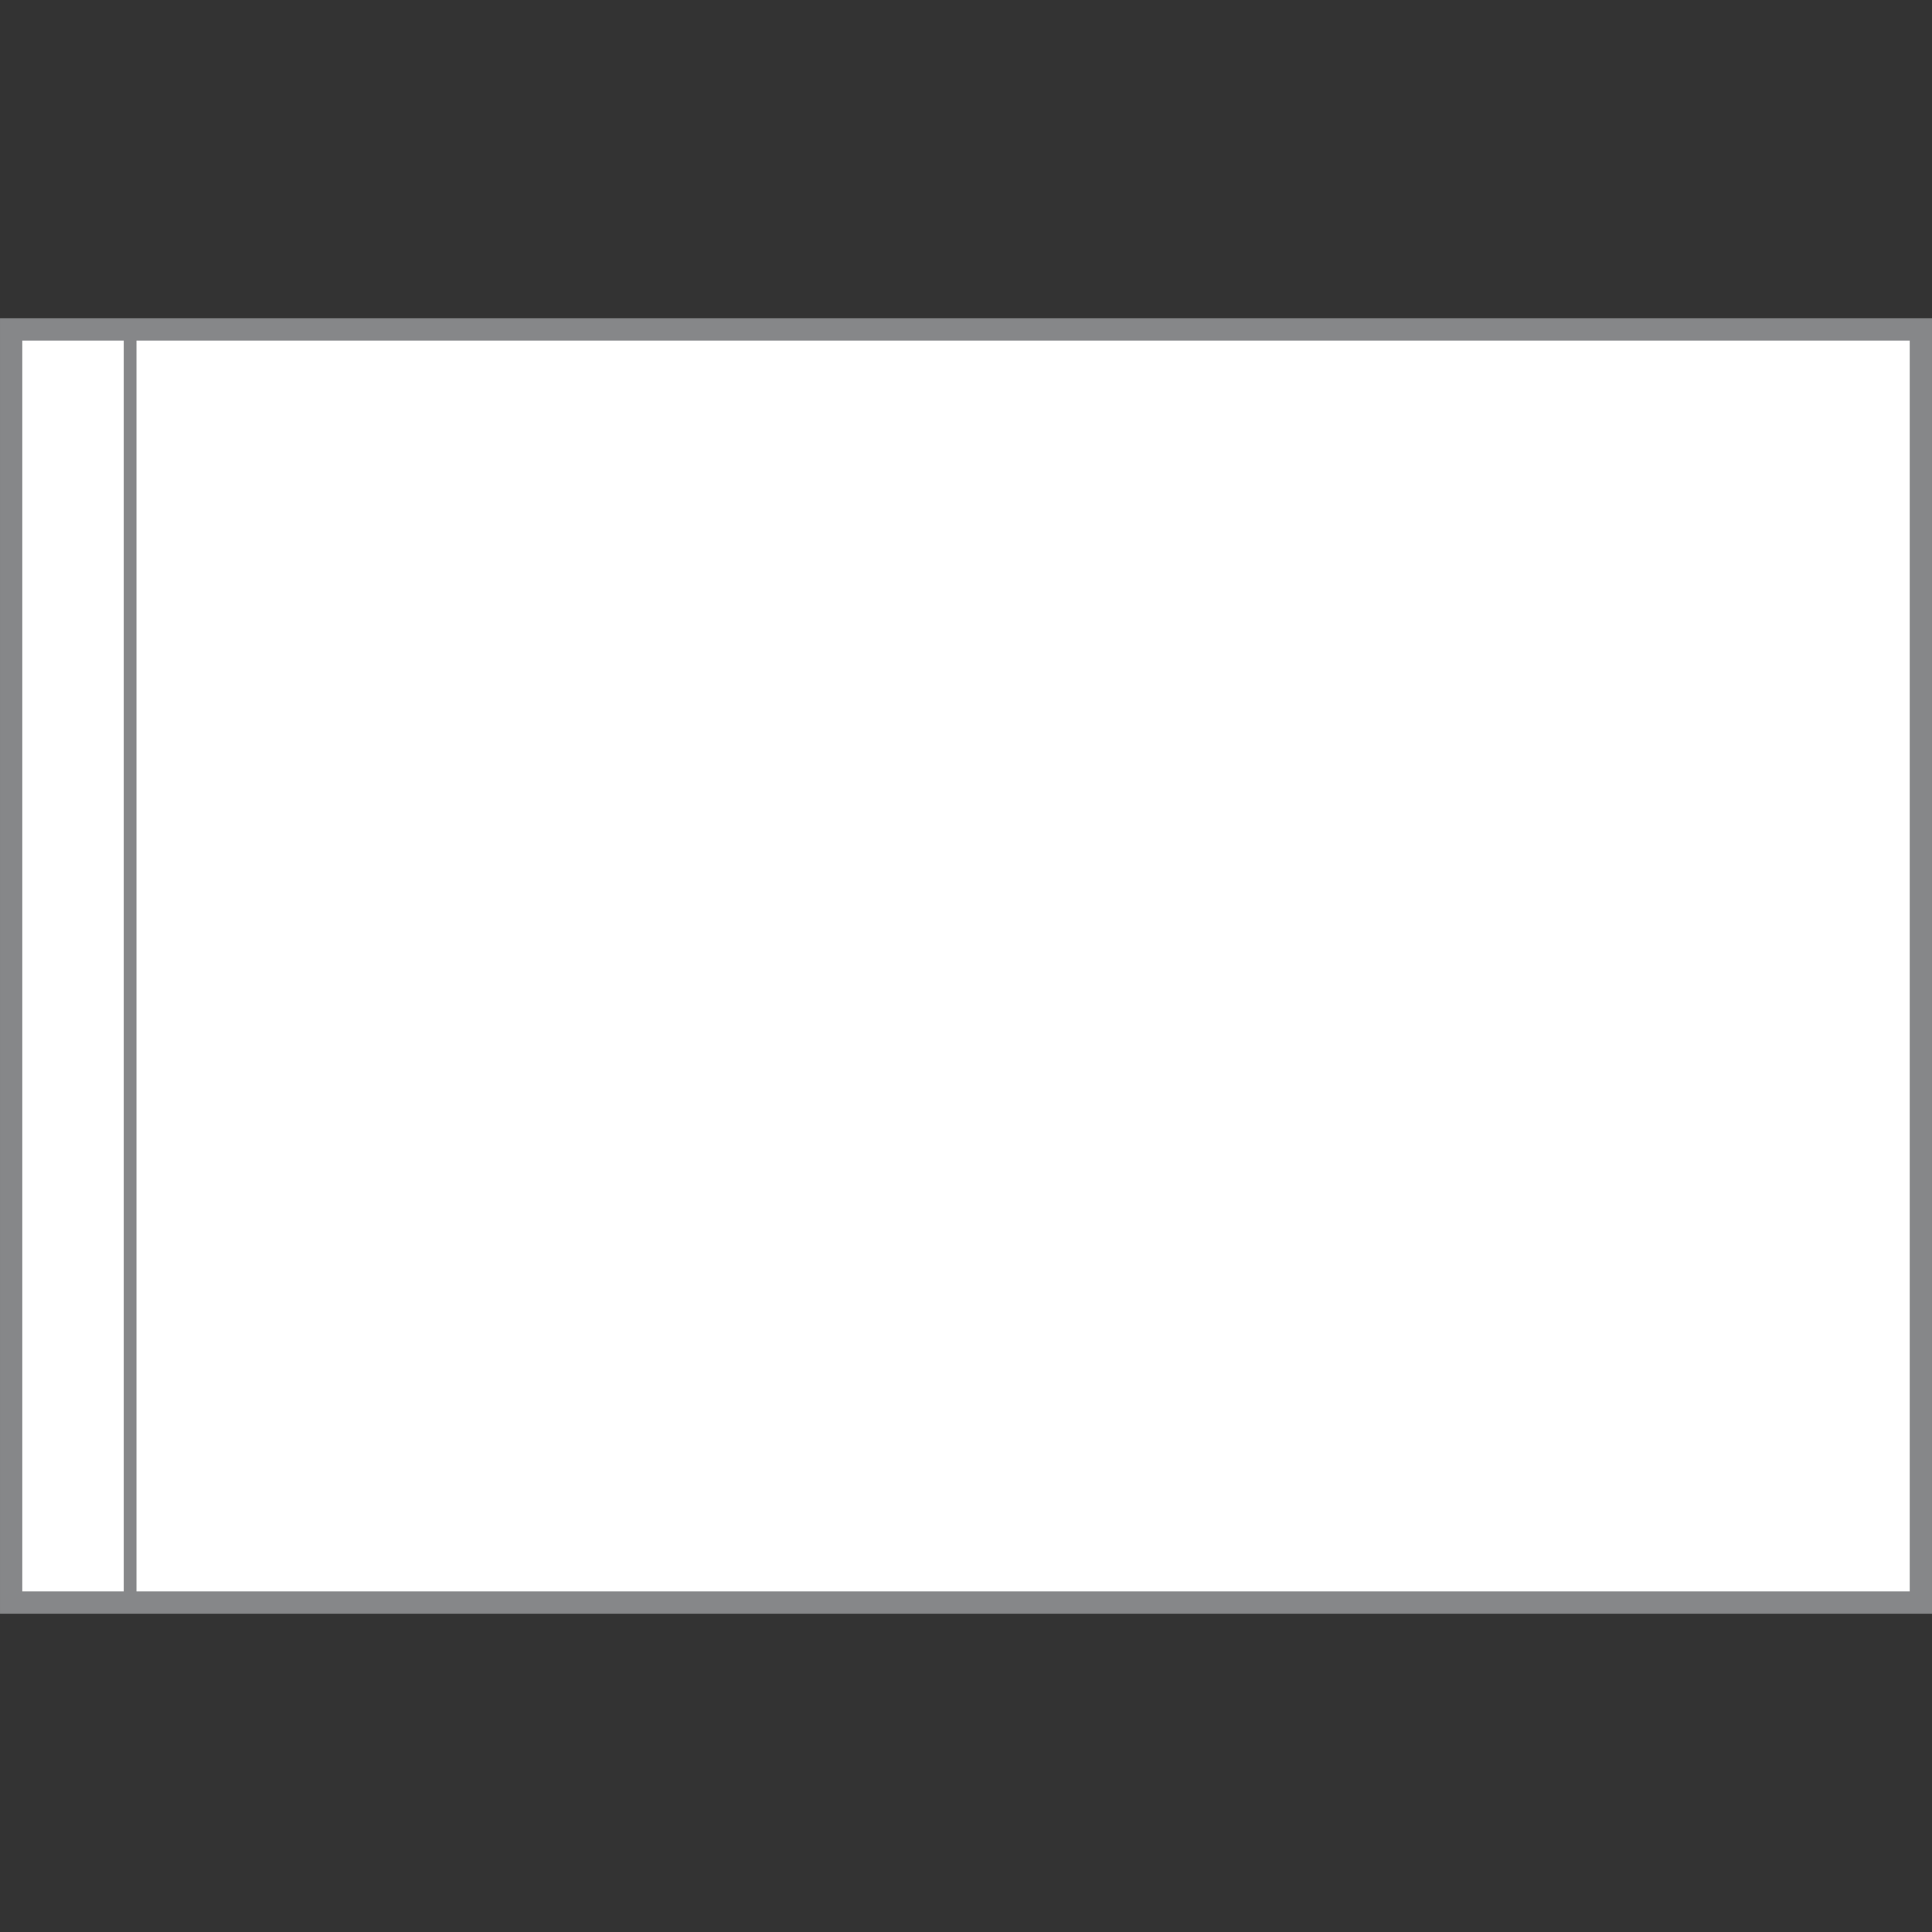 <svg xmlns="http://www.w3.org/2000/svg" height="100" width="100"><rect width="100%" height="100%" fill="#333333" stroke="none"/><g stroke="#868789"><path d="M.577 17.051v65.898h98.846V17.051z" fill="#fff" fill-rule="evenodd" stroke-width="1.153"/><path d="M6.734 17.051v65.898" fill="none" stroke-width=".659"/></g></svg>